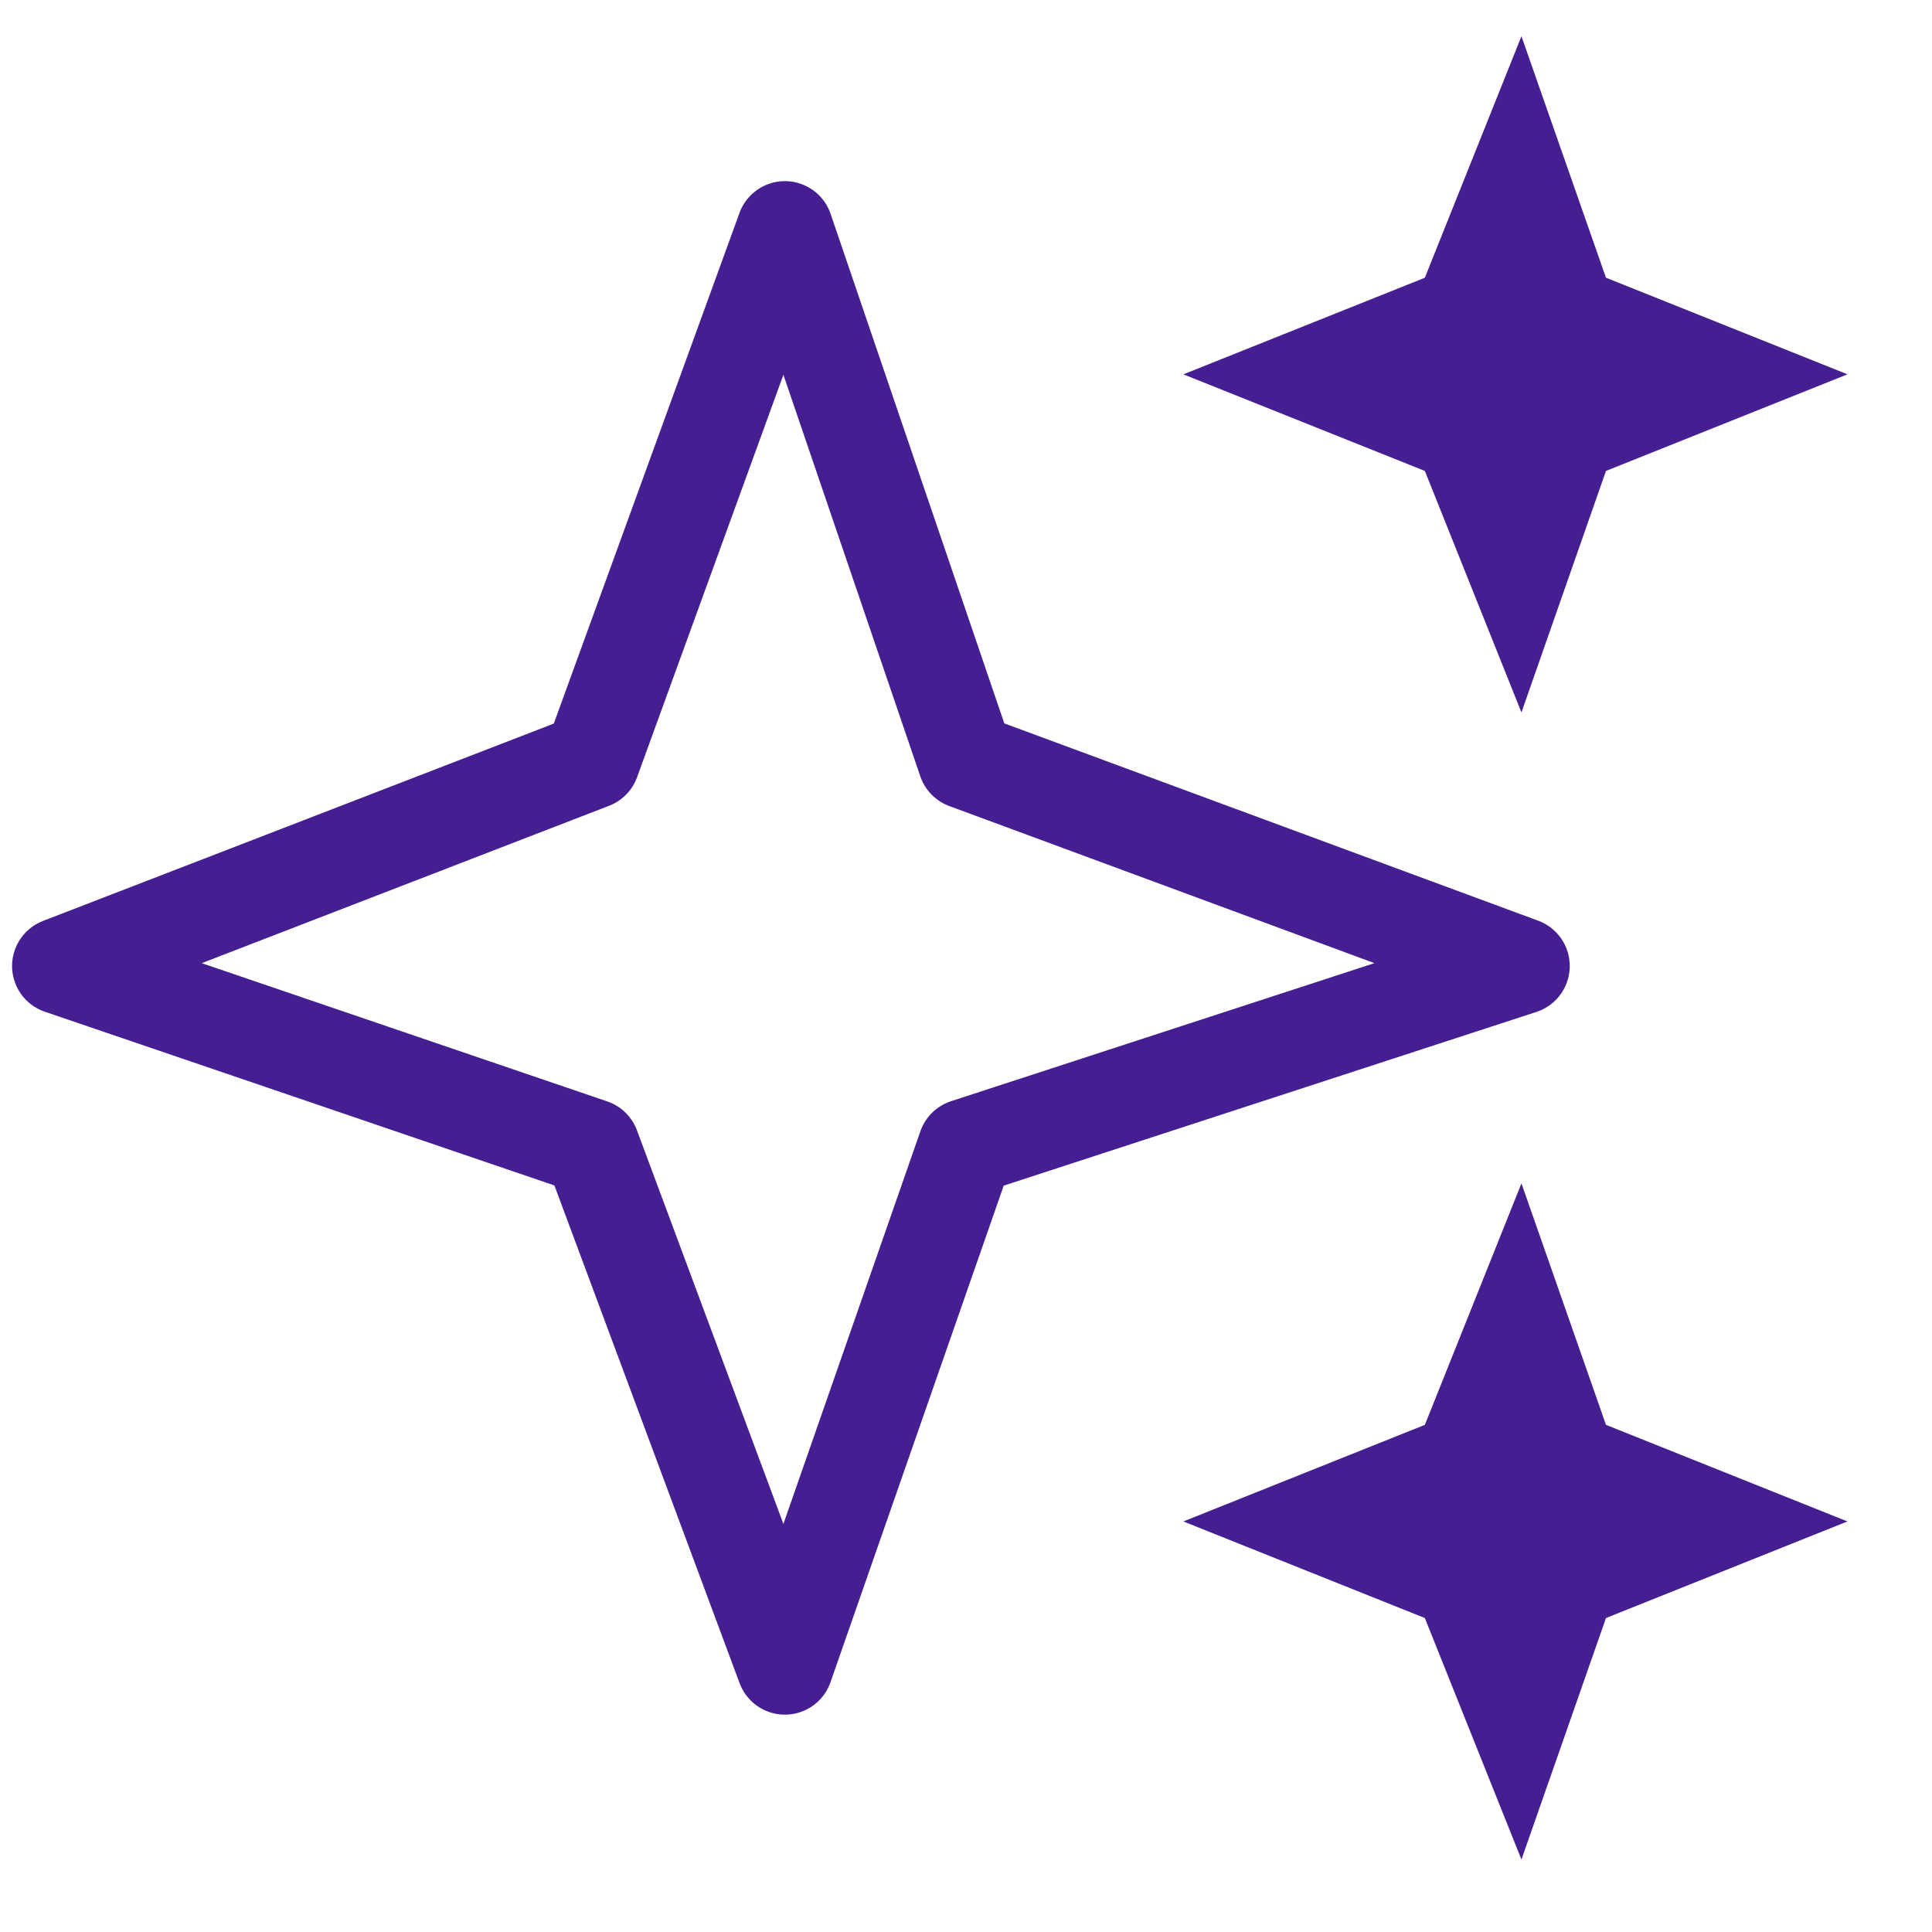 <?xml version="1.0" encoding="UTF-8"?>
<svg xmlns="http://www.w3.org/2000/svg" version="1.1" viewBox="0 0 16 16">
  <defs>
    <style>
      .cls-1 {
        fill: none;
        stroke: #451f92;
        stroke-linecap: round;
        stroke-linejoin: round;
        stroke-width: .8px;
      }

      .cls-2 {
        fill: #451f92;
      }
    </style>
  </defs>
  <!-- Generator: Adobe Illustrator 28.7.1, SVG Export Plug-In . SVG Version: 1.2.0 Build 142)  -->
  <g>
    <g id="Warstwa_1">
      <polygon class="cls-1" points="8 6.3 12.6 8 8 9.5 6.5 13.8 4.9 9.5 .5 8 4.9 6.3 6.5 1.9 8 6.3"/>
      <polygon class="cls-2" points="13.3 2.3 15.3 3.1 13.3 3.9 12.6 5.9 11.8 3.9 9.8 3.1 11.8 2.3 12.6 .3 13.3 2.3"/>
      <polygon class="cls-2" points="12.6 15.4 11.8 13.4 9.8 12.6 11.8 11.8 12.6 9.8 13.3 11.8 15.3 12.6 13.3 13.4 12.6 15.4"/>
    </g>
  </g>
</svg>